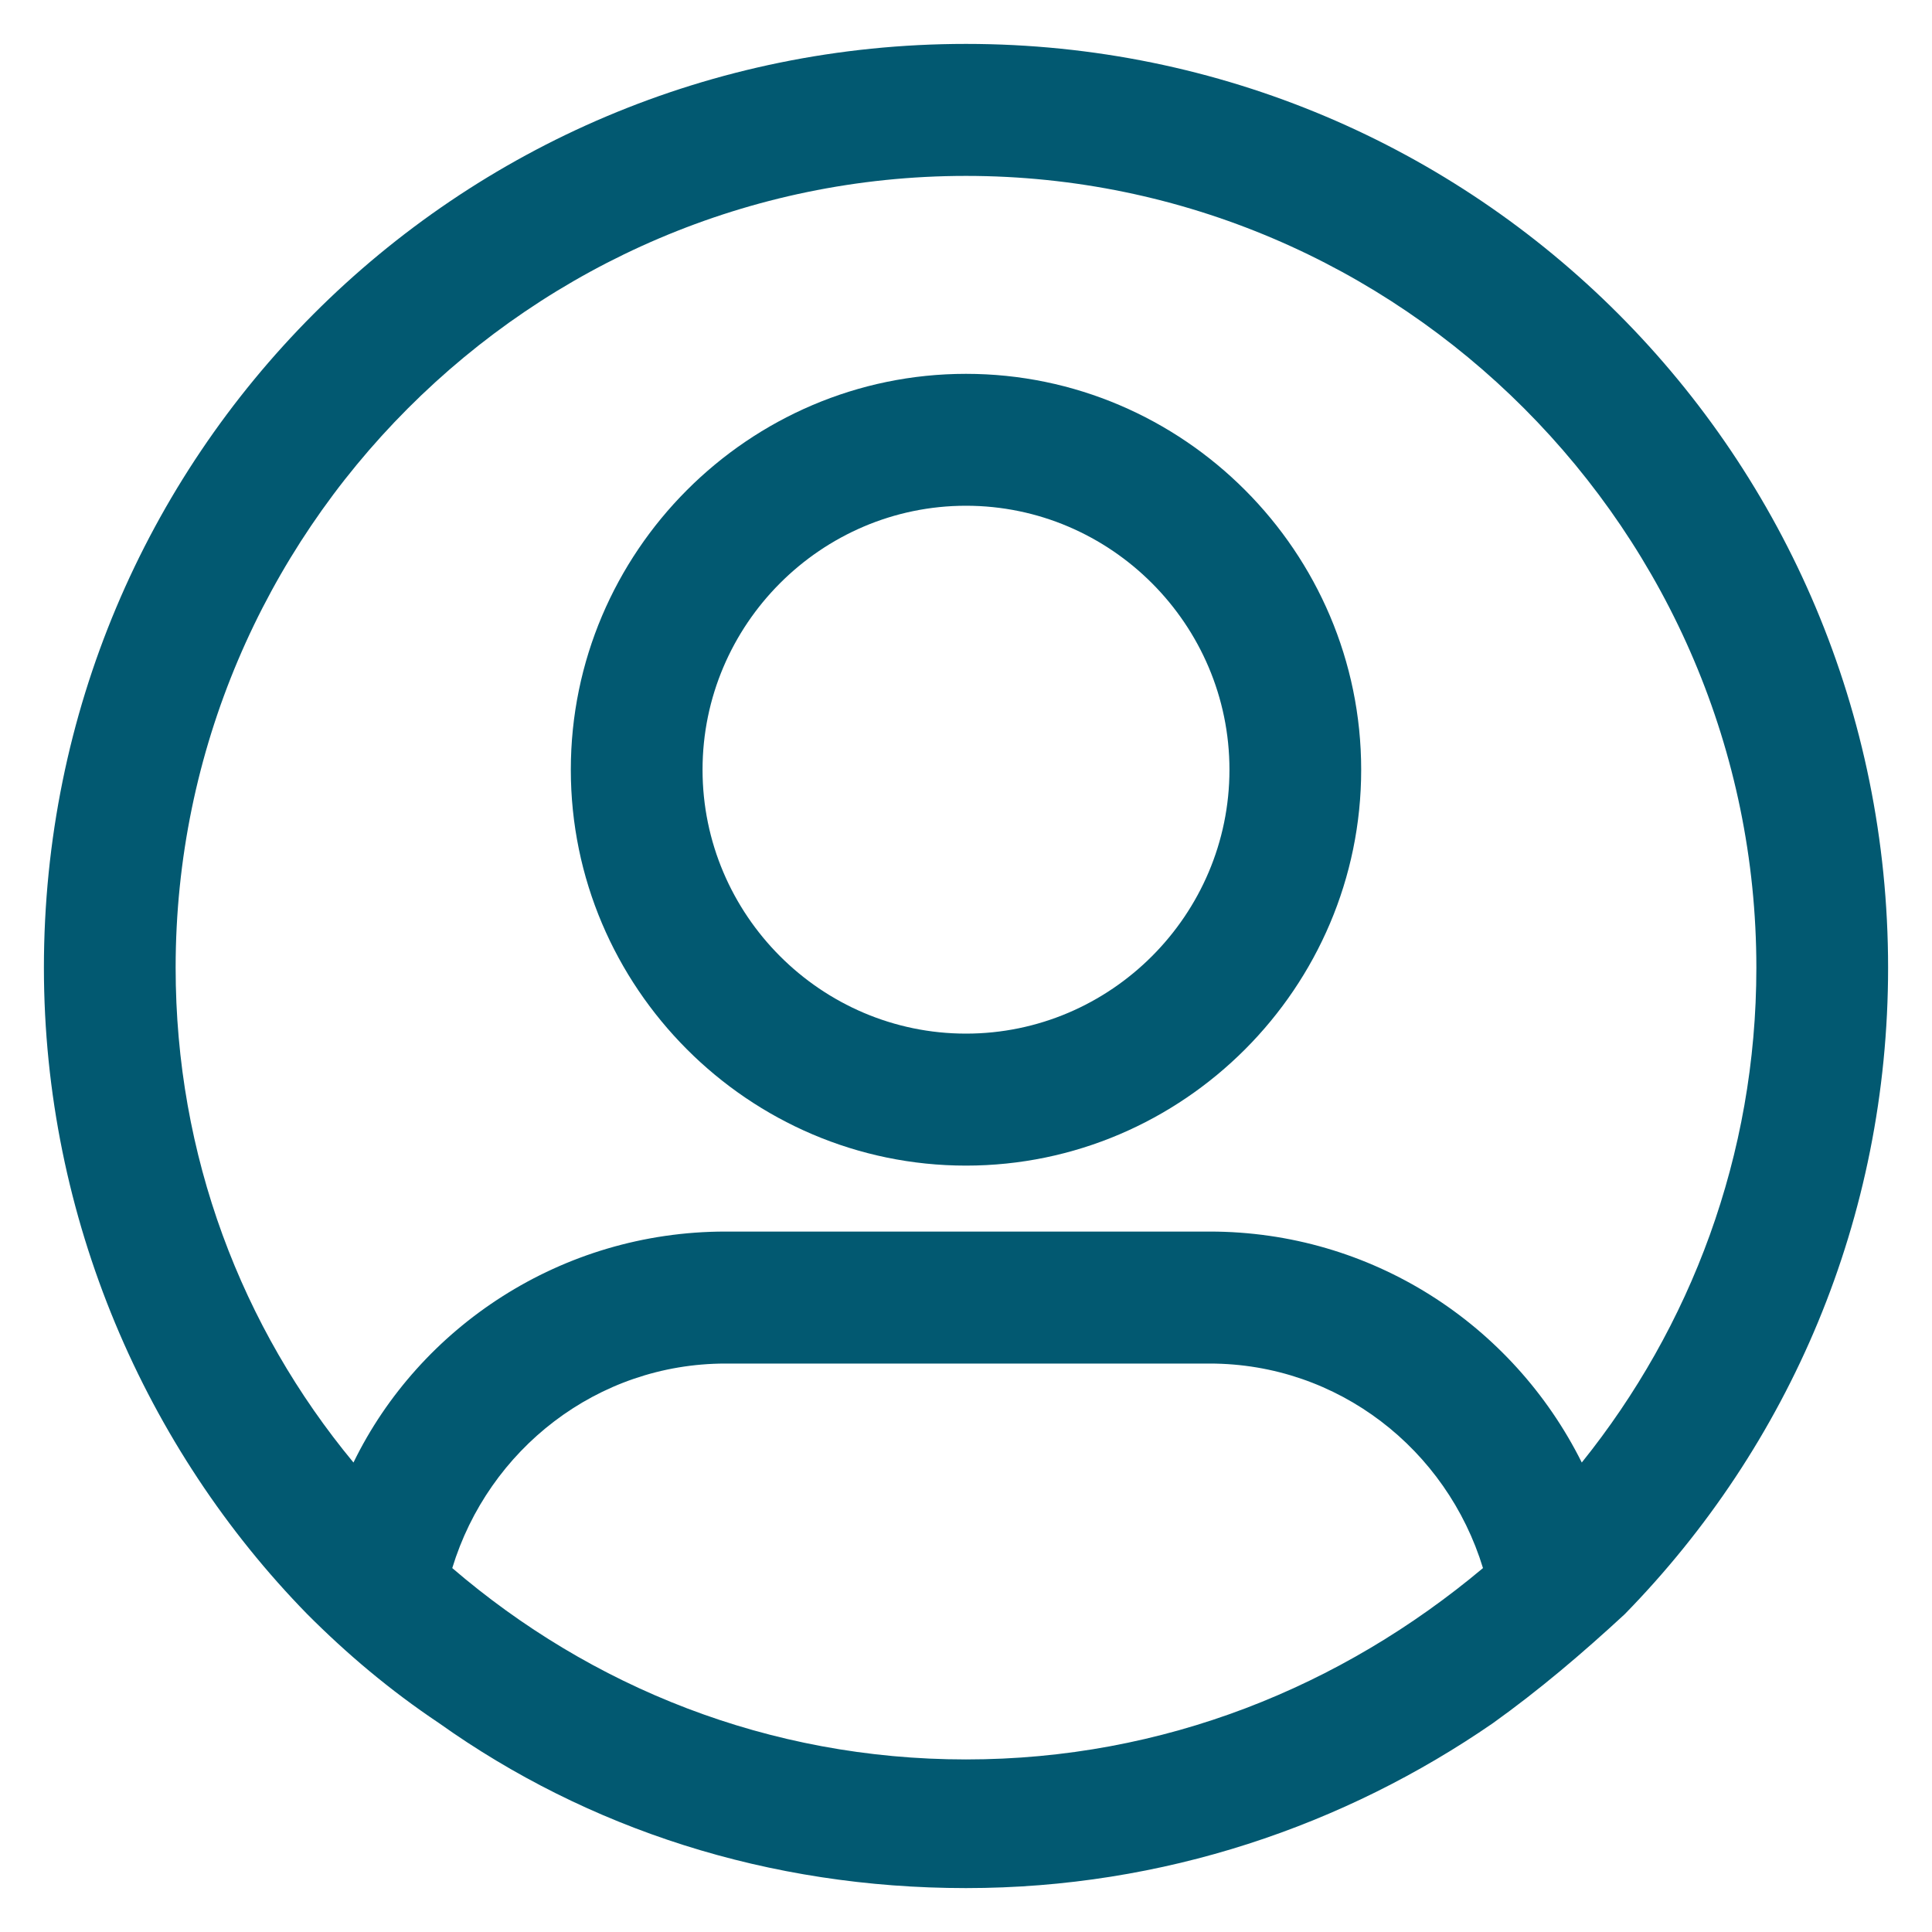<svg xmlns="http://www.w3.org/2000/svg" fill="none" viewBox="0 0 22 22" height="22" width="22">
<path fill="#025971" d="M11 4.257C8.525 4.257 6.5 6.285 6.5 8.765C6.5 11.244 8.525 13.273 11 13.273C13.475 13.273 15.5 11.244 15.5 8.765C15.5 6.285 13.475 4.257 11 4.257ZM11 11.77C9.35 11.77 8 10.418 8 8.765C8 7.112 9.35 5.759 11 5.759C12.65 5.759 14 7.112 14 8.765C14 10.418 12.65 11.77 11 11.77Z"></path>
<path fill="#025971" d="M11 0.5C5.188 0.5 0.5 5.196 0.5 11.019C0.5 13.874 1.663 16.504 3.5 18.382C3.95 18.833 4.438 19.246 5 19.622C6.688 20.824 8.75 21.5 11 21.5C13.25 21.5 15.312 20.786 17 19.622C17.525 19.246 18.012 18.833 18.5 18.382C20.375 16.466 21.5 13.874 21.5 11.019C21.5 5.196 16.812 0.5 11 0.5ZM11 20.035C8.75 20.035 6.725 19.208 5.15 17.856C5.562 16.504 6.8 15.527 8.262 15.527H13.775C15.238 15.527 16.475 16.504 16.887 17.856C15.275 19.208 13.25 20.035 11 20.035ZM18.012 16.654C17.225 15.076 15.613 14.024 13.775 14.024H8.262C6.388 14.024 4.775 15.114 4.025 16.654C2.75 15.114 2 13.16 2 11.019C2 6.06 6.05 2.003 11 2.003C15.95 2.003 20 6.06 20 11.019C20 13.16 19.25 15.114 18.012 16.654Z"></path>
</svg>
